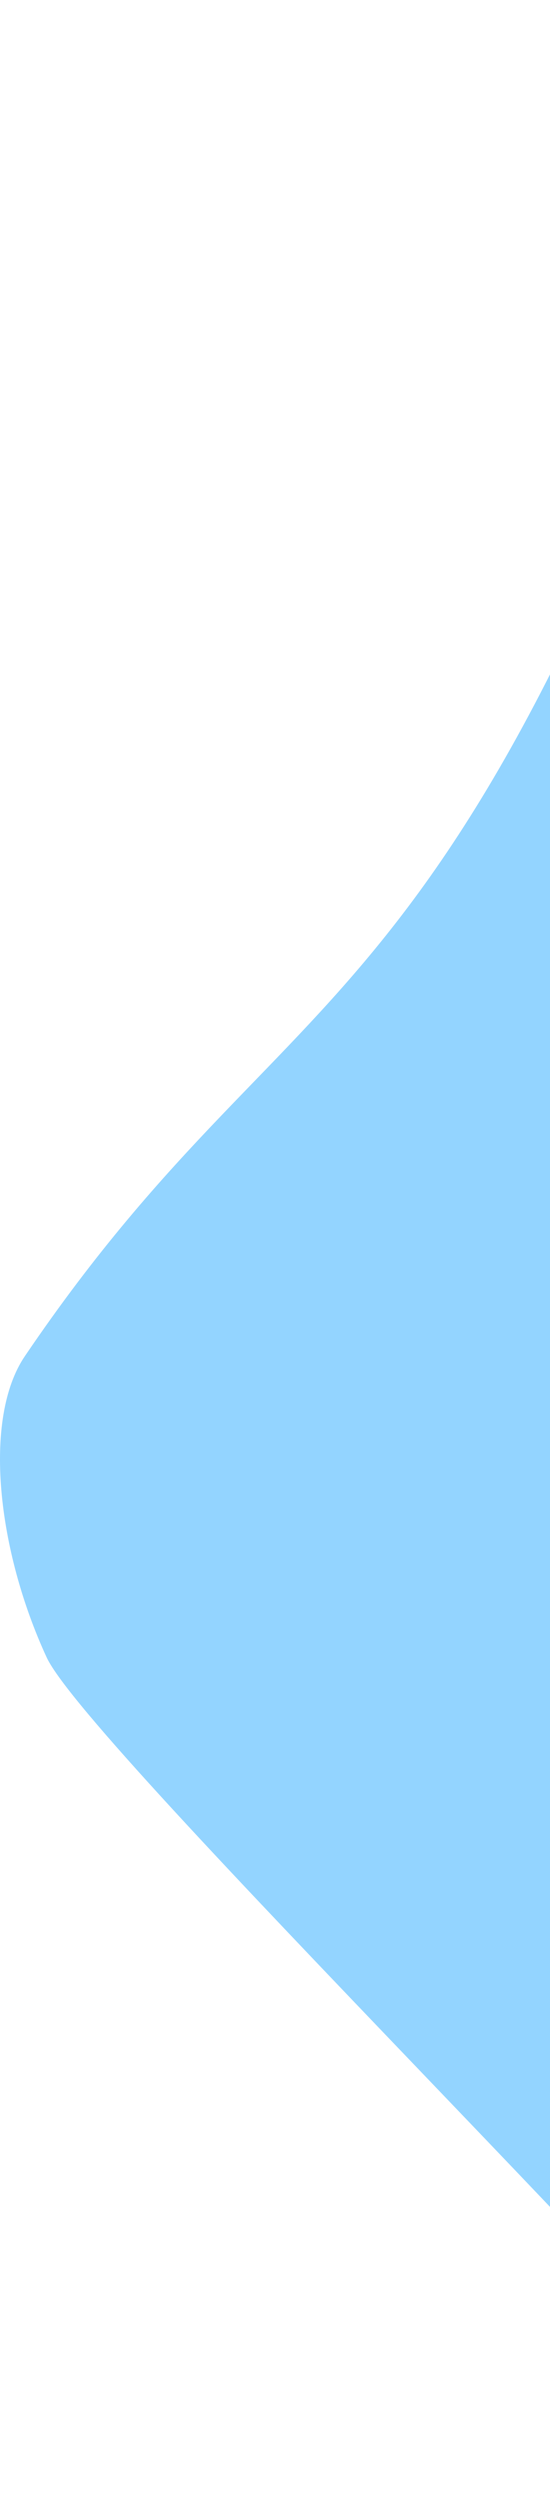<?xml version="1.0" encoding="UTF-8"?> <svg xmlns="http://www.w3.org/2000/svg" width="555" height="2519" viewBox="0 0 555 2519" fill="none"> <path d="M25.07 1366.5C314.778 939.5 472.779 1080.5 817.779 0V2518.5C747.385 2402.24 88.374 1759.37 47.07 1670C-2.946 1561.78 -17.541 1429.3 25.07 1366.5Z" fill="#93D4FF"></path> </svg> 